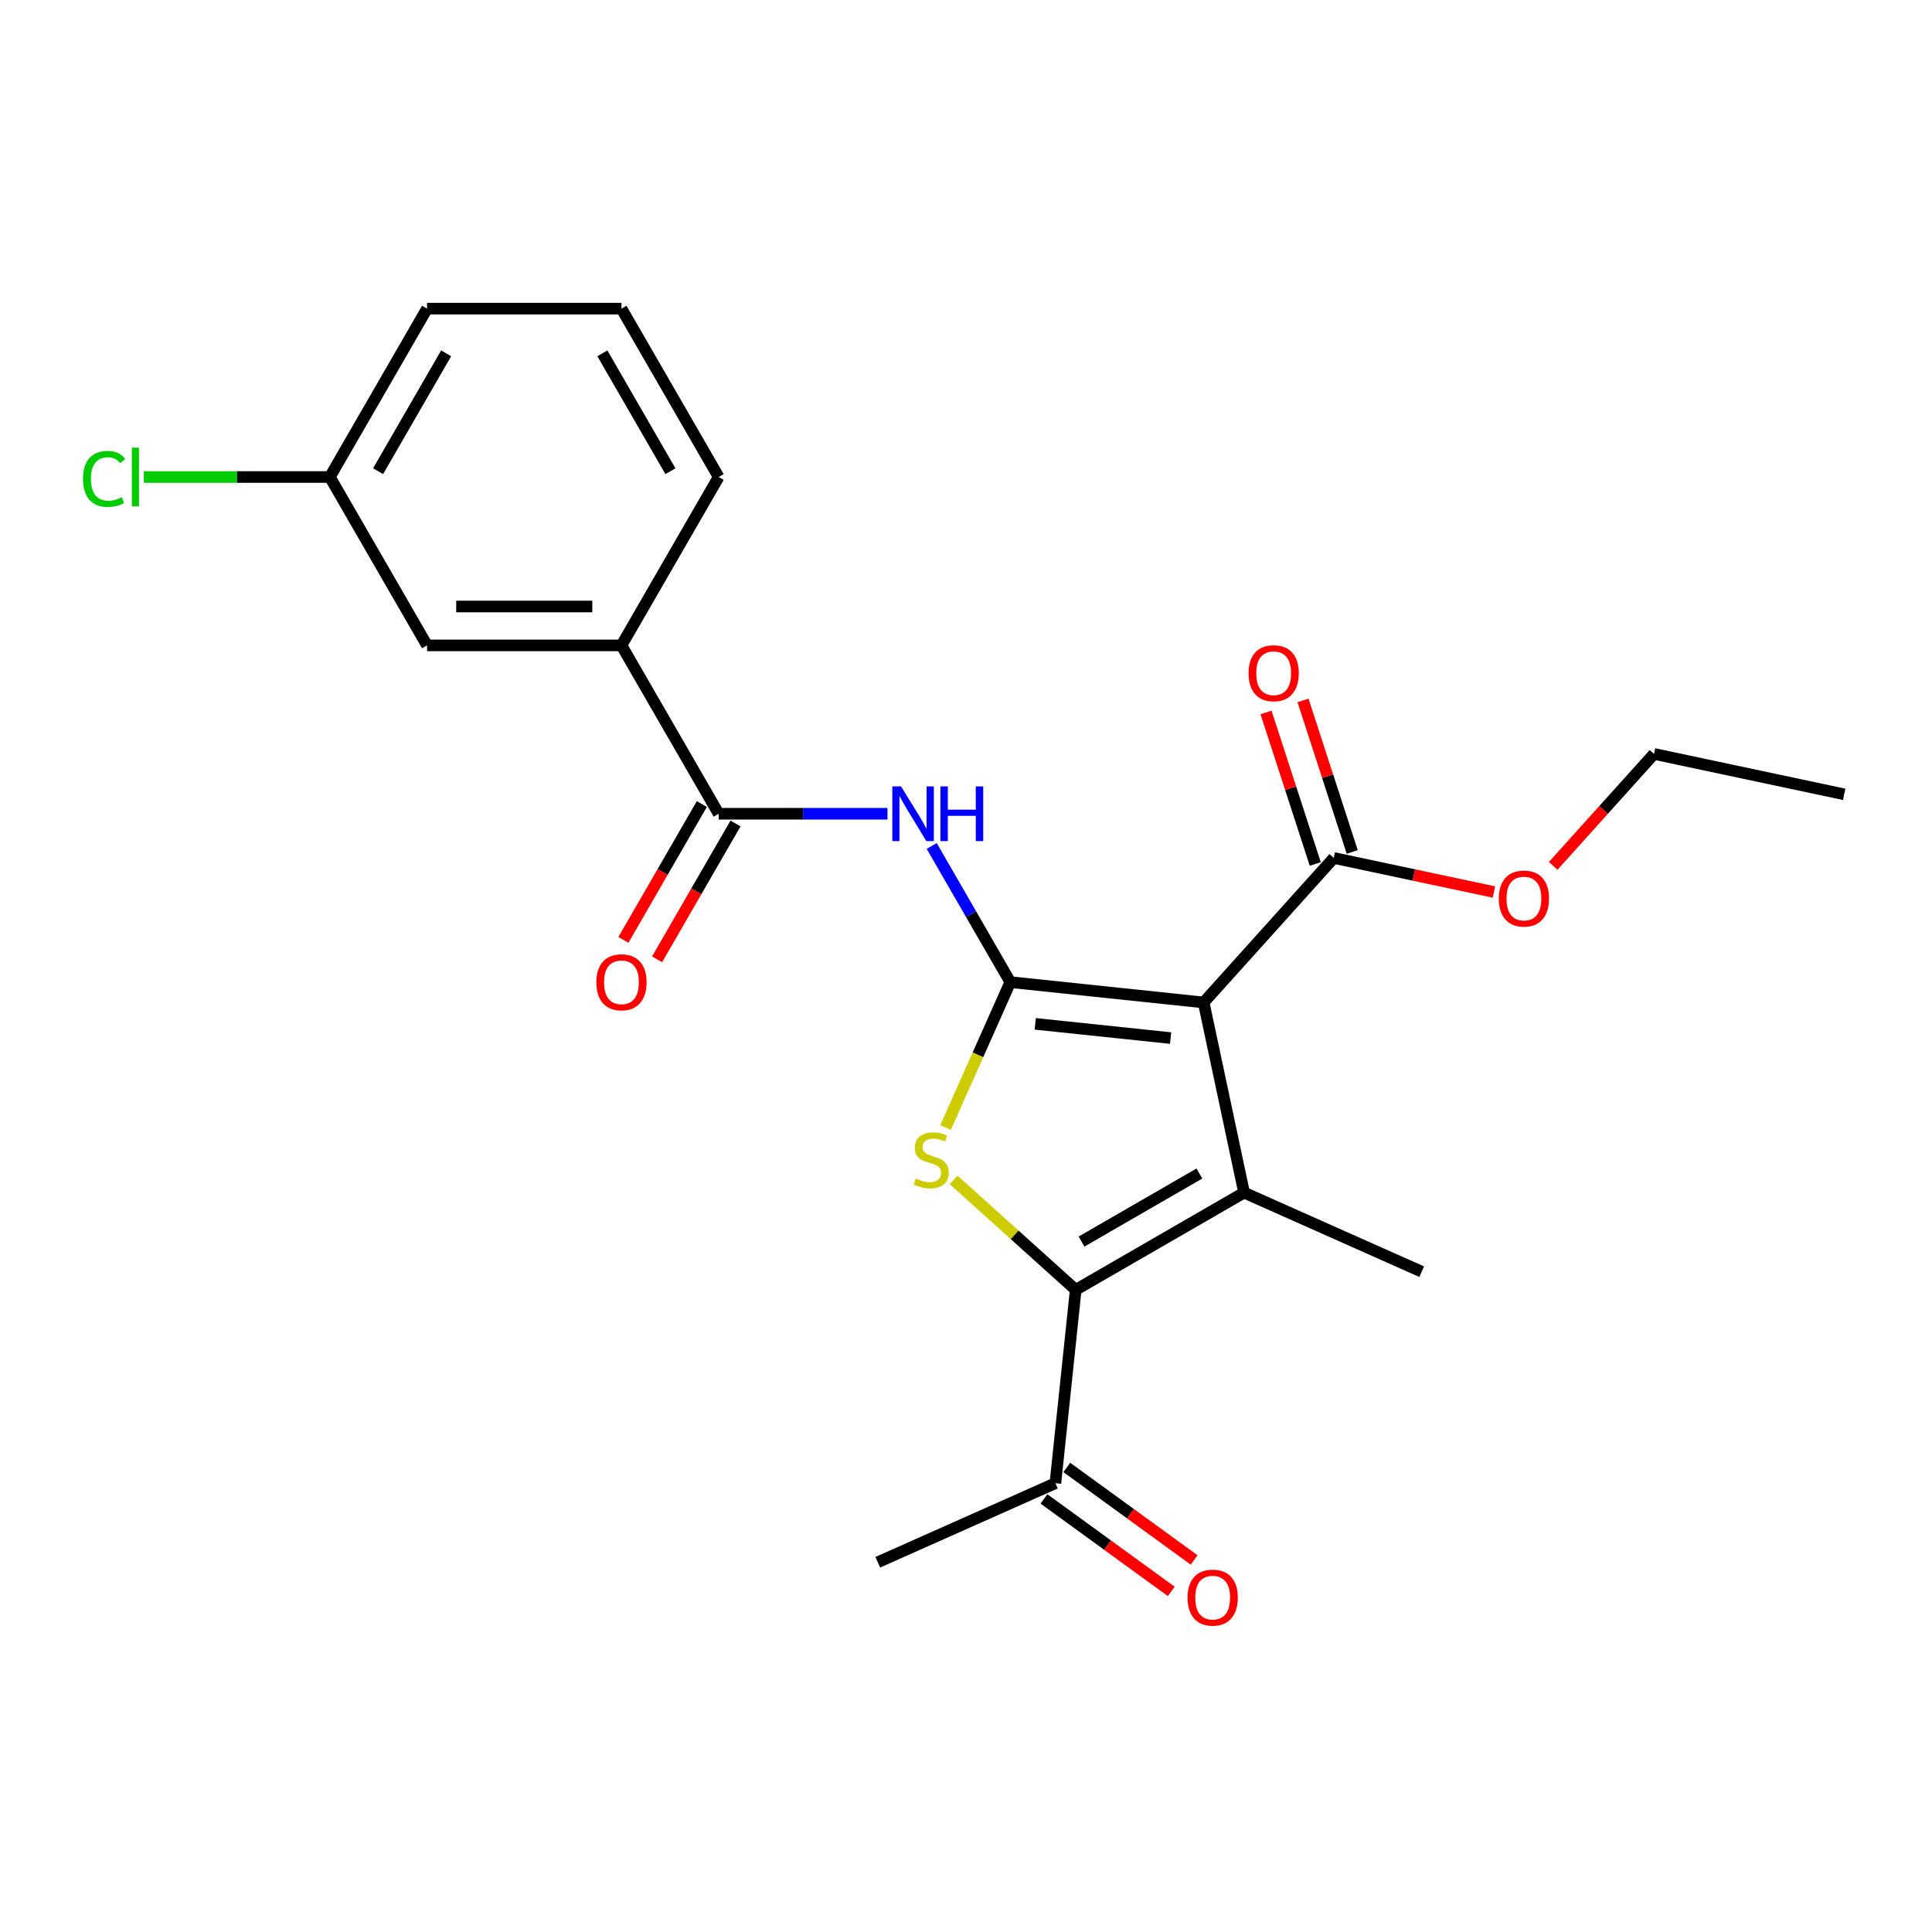 <?xml version='1.0' encoding='iso-8859-1'?>
<svg version='1.1' baseProfile='full'
              xmlns='http://www.w3.org/2000/svg'
                      xmlns:rdkit='http://www.rdkit.org/xml'
                      xmlns:xlink='http://www.w3.org/1999/xlink'
                  xml:space='preserve'
width='1000px' height='1000px' viewBox='0 0 1000 1000'>
<!-- END OF HEADER -->
<rect style='opacity:1.0;fill:#FFFFFF;stroke:none' width='1000' height='1000' x='0' y='0'> </rect>
<path class='bond-0' d='M 522.931,508.346 L 623.011,518.865' style='fill:none;fill-rule:evenodd;stroke:#000000;stroke-width:6px;stroke-linecap:butt;stroke-linejoin:miter;stroke-opacity:1' />
<path class='bond-0' d='M 535.839,529.94 L 605.895,537.303' style='fill:none;fill-rule:evenodd;stroke:#000000;stroke-width:6px;stroke-linecap:butt;stroke-linejoin:miter;stroke-opacity:1' />
<path class='bond-2' d='M 522.931,508.346 L 506.169,545.994' style='fill:none;fill-rule:evenodd;stroke:#000000;stroke-width:6px;stroke-linecap:butt;stroke-linejoin:miter;stroke-opacity:1' />
<path class='bond-2' d='M 506.169,545.994 L 489.407,583.641' style='fill:none;fill-rule:evenodd;stroke:#CCCC00;stroke-width:6px;stroke-linecap:butt;stroke-linejoin:miter;stroke-opacity:1' />
<path class='bond-4' d='M 522.931,508.346 L 502.587,473.109' style='fill:none;fill-rule:evenodd;stroke:#000000;stroke-width:6px;stroke-linecap:butt;stroke-linejoin:miter;stroke-opacity:1' />
<path class='bond-4' d='M 502.587,473.109 L 482.243,437.873' style='fill:none;fill-rule:evenodd;stroke:#0000FF;stroke-width:6px;stroke-linecap:butt;stroke-linejoin:miter;stroke-opacity:1' />
<path class='bond-1' d='M 623.011,518.865 L 643.933,617.297' style='fill:none;fill-rule:evenodd;stroke:#000000;stroke-width:6px;stroke-linecap:butt;stroke-linejoin:miter;stroke-opacity:1' />
<path class='bond-6' d='M 623.011,518.865 L 690.346,444.081' style='fill:none;fill-rule:evenodd;stroke:#000000;stroke-width:6px;stroke-linecap:butt;stroke-linejoin:miter;stroke-opacity:1' />
<path class='bond-13' d='M 643.933,617.297 L 735.864,658.227' style='fill:none;fill-rule:evenodd;stroke:#000000;stroke-width:6px;stroke-linecap:butt;stroke-linejoin:miter;stroke-opacity:1' />
<path class='bond-23' d='M 643.933,617.297 L 556.784,667.612' style='fill:none;fill-rule:evenodd;stroke:#000000;stroke-width:6px;stroke-linecap:butt;stroke-linejoin:miter;stroke-opacity:1' />
<path class='bond-23' d='M 620.798,607.414 L 559.793,642.635' style='fill:none;fill-rule:evenodd;stroke:#000000;stroke-width:6px;stroke-linecap:butt;stroke-linejoin:miter;stroke-opacity:1' />
<path class='bond-3' d='M 493.597,610.718 L 525.19,639.165' style='fill:none;fill-rule:evenodd;stroke:#CCCC00;stroke-width:6px;stroke-linecap:butt;stroke-linejoin:miter;stroke-opacity:1' />
<path class='bond-3' d='M 525.19,639.165 L 556.784,667.612' style='fill:none;fill-rule:evenodd;stroke:#000000;stroke-width:6px;stroke-linecap:butt;stroke-linejoin:miter;stroke-opacity:1' />
<path class='bond-7' d='M 556.784,667.612 L 546.265,767.692' style='fill:none;fill-rule:evenodd;stroke:#000000;stroke-width:6px;stroke-linecap:butt;stroke-linejoin:miter;stroke-opacity:1' />
<path class='bond-5' d='M 459.36,421.197 L 415.672,421.197' style='fill:none;fill-rule:evenodd;stroke:#0000FF;stroke-width:6px;stroke-linecap:butt;stroke-linejoin:miter;stroke-opacity:1' />
<path class='bond-5' d='M 415.672,421.197 L 371.985,421.197' style='fill:none;fill-rule:evenodd;stroke:#000000;stroke-width:6px;stroke-linecap:butt;stroke-linejoin:miter;stroke-opacity:1' />
<path class='bond-8' d='M 371.985,421.197 L 321.669,334.048' style='fill:none;fill-rule:evenodd;stroke:#000000;stroke-width:6px;stroke-linecap:butt;stroke-linejoin:miter;stroke-opacity:1' />
<path class='bond-9' d='M 363.27,416.165 L 342.972,451.322' style='fill:none;fill-rule:evenodd;stroke:#000000;stroke-width:6px;stroke-linecap:butt;stroke-linejoin:miter;stroke-opacity:1' />
<path class='bond-9' d='M 342.972,451.322 L 322.674,486.479' style='fill:none;fill-rule:evenodd;stroke:#FF0000;stroke-width:6px;stroke-linecap:butt;stroke-linejoin:miter;stroke-opacity:1' />
<path class='bond-9' d='M 380.699,426.229 L 360.402,461.385' style='fill:none;fill-rule:evenodd;stroke:#000000;stroke-width:6px;stroke-linecap:butt;stroke-linejoin:miter;stroke-opacity:1' />
<path class='bond-9' d='M 360.402,461.385 L 340.104,496.542' style='fill:none;fill-rule:evenodd;stroke:#FF0000;stroke-width:6px;stroke-linecap:butt;stroke-linejoin:miter;stroke-opacity:1' />
<path class='bond-10' d='M 699.917,440.972 L 687.175,401.757' style='fill:none;fill-rule:evenodd;stroke:#000000;stroke-width:6px;stroke-linecap:butt;stroke-linejoin:miter;stroke-opacity:1' />
<path class='bond-10' d='M 687.175,401.757 L 674.433,362.542' style='fill:none;fill-rule:evenodd;stroke:#FF0000;stroke-width:6px;stroke-linecap:butt;stroke-linejoin:miter;stroke-opacity:1' />
<path class='bond-10' d='M 680.776,447.191 L 668.034,407.976' style='fill:none;fill-rule:evenodd;stroke:#000000;stroke-width:6px;stroke-linecap:butt;stroke-linejoin:miter;stroke-opacity:1' />
<path class='bond-10' d='M 668.034,407.976 L 655.292,368.761' style='fill:none;fill-rule:evenodd;stroke:#FF0000;stroke-width:6px;stroke-linecap:butt;stroke-linejoin:miter;stroke-opacity:1' />
<path class='bond-15' d='M 690.346,444.081 L 731.804,452.894' style='fill:none;fill-rule:evenodd;stroke:#000000;stroke-width:6px;stroke-linecap:butt;stroke-linejoin:miter;stroke-opacity:1' />
<path class='bond-15' d='M 731.804,452.894 L 773.262,461.706' style='fill:none;fill-rule:evenodd;stroke:#FF0000;stroke-width:6px;stroke-linecap:butt;stroke-linejoin:miter;stroke-opacity:1' />
<path class='bond-12' d='M 540.35,775.833 L 573.299,799.772' style='fill:none;fill-rule:evenodd;stroke:#000000;stroke-width:6px;stroke-linecap:butt;stroke-linejoin:miter;stroke-opacity:1' />
<path class='bond-12' d='M 573.299,799.772 L 606.247,823.71' style='fill:none;fill-rule:evenodd;stroke:#FF0000;stroke-width:6px;stroke-linecap:butt;stroke-linejoin:miter;stroke-opacity:1' />
<path class='bond-12' d='M 552.18,759.551 L 585.129,783.489' style='fill:none;fill-rule:evenodd;stroke:#000000;stroke-width:6px;stroke-linecap:butt;stroke-linejoin:miter;stroke-opacity:1' />
<path class='bond-12' d='M 585.129,783.489 L 618.077,807.427' style='fill:none;fill-rule:evenodd;stroke:#FF0000;stroke-width:6px;stroke-linecap:butt;stroke-linejoin:miter;stroke-opacity:1' />
<path class='bond-19' d='M 546.265,767.692 L 454.334,808.622' style='fill:none;fill-rule:evenodd;stroke:#000000;stroke-width:6px;stroke-linecap:butt;stroke-linejoin:miter;stroke-opacity:1' />
<path class='bond-11' d='M 321.669,334.048 L 221.038,334.048' style='fill:none;fill-rule:evenodd;stroke:#000000;stroke-width:6px;stroke-linecap:butt;stroke-linejoin:miter;stroke-opacity:1' />
<path class='bond-11' d='M 306.574,313.922 L 236.133,313.922' style='fill:none;fill-rule:evenodd;stroke:#000000;stroke-width:6px;stroke-linecap:butt;stroke-linejoin:miter;stroke-opacity:1' />
<path class='bond-17' d='M 321.669,334.048 L 371.985,246.899' style='fill:none;fill-rule:evenodd;stroke:#000000;stroke-width:6px;stroke-linecap:butt;stroke-linejoin:miter;stroke-opacity:1' />
<path class='bond-14' d='M 221.038,334.048 L 170.722,246.899' style='fill:none;fill-rule:evenodd;stroke:#000000;stroke-width:6px;stroke-linecap:butt;stroke-linejoin:miter;stroke-opacity:1' />
<path class='bond-16' d='M 170.722,246.899 L 122.585,246.899' style='fill:none;fill-rule:evenodd;stroke:#000000;stroke-width:6px;stroke-linecap:butt;stroke-linejoin:miter;stroke-opacity:1' />
<path class='bond-16' d='M 122.585,246.899 L 74.447,246.899' style='fill:none;fill-rule:evenodd;stroke:#00CC00;stroke-width:6px;stroke-linecap:butt;stroke-linejoin:miter;stroke-opacity:1' />
<path class='bond-24' d='M 170.722,246.899 L 221.038,159.75' style='fill:none;fill-rule:evenodd;stroke:#000000;stroke-width:6px;stroke-linecap:butt;stroke-linejoin:miter;stroke-opacity:1' />
<path class='bond-24' d='M 195.7,243.89 L 230.92,182.885' style='fill:none;fill-rule:evenodd;stroke:#000000;stroke-width:6px;stroke-linecap:butt;stroke-linejoin:miter;stroke-opacity:1' />
<path class='bond-21' d='M 803.937,448.168 L 830.025,419.194' style='fill:none;fill-rule:evenodd;stroke:#FF0000;stroke-width:6px;stroke-linecap:butt;stroke-linejoin:miter;stroke-opacity:1' />
<path class='bond-21' d='M 830.025,419.194 L 856.113,390.22' style='fill:none;fill-rule:evenodd;stroke:#000000;stroke-width:6px;stroke-linecap:butt;stroke-linejoin:miter;stroke-opacity:1' />
<path class='bond-18' d='M 371.985,246.899 L 321.669,159.75' style='fill:none;fill-rule:evenodd;stroke:#000000;stroke-width:6px;stroke-linecap:butt;stroke-linejoin:miter;stroke-opacity:1' />
<path class='bond-18' d='M 347.007,243.89 L 311.787,182.885' style='fill:none;fill-rule:evenodd;stroke:#000000;stroke-width:6px;stroke-linecap:butt;stroke-linejoin:miter;stroke-opacity:1' />
<path class='bond-20' d='M 321.669,159.75 L 221.038,159.75' style='fill:none;fill-rule:evenodd;stroke:#000000;stroke-width:6px;stroke-linecap:butt;stroke-linejoin:miter;stroke-opacity:1' />
<path class='bond-22' d='M 856.113,390.22 L 954.545,411.143' style='fill:none;fill-rule:evenodd;stroke:#000000;stroke-width:6px;stroke-linecap:butt;stroke-linejoin:miter;stroke-opacity:1' />
<path  class='atom-3' d='M 474.001 609.997
Q 474.321 610.117, 475.641 610.677
Q 476.961 611.237, 478.401 611.597
Q 479.881 611.917, 481.321 611.917
Q 484.001 611.917, 485.561 610.637
Q 487.121 609.317, 487.121 607.037
Q 487.121 605.477, 486.321 604.517
Q 485.561 603.557, 484.361 603.037
Q 483.161 602.517, 481.161 601.917
Q 478.641 601.157, 477.121 600.437
Q 475.641 599.717, 474.561 598.197
Q 473.521 596.677, 473.521 594.117
Q 473.521 590.557, 475.921 588.357
Q 478.361 586.157, 483.161 586.157
Q 486.441 586.157, 490.161 587.717
L 489.241 590.797
Q 485.841 589.397, 483.281 589.397
Q 480.521 589.397, 479.001 590.557
Q 477.481 591.677, 477.521 593.637
Q 477.521 595.157, 478.281 596.077
Q 479.081 596.997, 480.201 597.517
Q 481.361 598.037, 483.281 598.637
Q 485.841 599.437, 487.361 600.237
Q 488.881 601.037, 489.961 602.677
Q 491.081 604.277, 491.081 607.037
Q 491.081 610.957, 488.441 613.077
Q 485.841 615.157, 481.481 615.157
Q 478.961 615.157, 477.041 614.597
Q 475.161 614.077, 472.921 613.157
L 474.001 609.997
' fill='#CCCC00'/>
<path  class='atom-5' d='M 466.356 407.037
L 475.636 422.037
Q 476.556 423.517, 478.036 426.197
Q 479.516 428.877, 479.596 429.037
L 479.596 407.037
L 483.356 407.037
L 483.356 435.357
L 479.476 435.357
L 469.516 418.957
Q 468.356 417.037, 467.116 414.837
Q 465.916 412.637, 465.556 411.957
L 465.556 435.357
L 461.876 435.357
L 461.876 407.037
L 466.356 407.037
' fill='#0000FF'/>
<path  class='atom-5' d='M 486.756 407.037
L 490.596 407.037
L 490.596 419.077
L 505.076 419.077
L 505.076 407.037
L 508.916 407.037
L 508.916 435.357
L 505.076 435.357
L 505.076 422.277
L 490.596 422.277
L 490.596 435.357
L 486.756 435.357
L 486.756 407.037
' fill='#0000FF'/>
<path  class='atom-10' d='M 308.669 508.426
Q 308.669 501.626, 312.029 497.826
Q 315.389 494.026, 321.669 494.026
Q 327.949 494.026, 331.309 497.826
Q 334.669 501.626, 334.669 508.426
Q 334.669 515.306, 331.269 519.226
Q 327.869 523.106, 321.669 523.106
Q 315.429 523.106, 312.029 519.226
Q 308.669 515.346, 308.669 508.426
M 321.669 519.906
Q 325.989 519.906, 328.309 517.026
Q 330.669 514.106, 330.669 508.426
Q 330.669 502.866, 328.309 500.066
Q 325.989 497.226, 321.669 497.226
Q 317.349 497.226, 314.989 500.026
Q 312.669 502.826, 312.669 508.426
Q 312.669 514.146, 314.989 517.026
Q 317.349 519.906, 321.669 519.906
' fill='#FF0000'/>
<path  class='atom-11' d='M 646.249 348.456
Q 646.249 341.656, 649.609 337.856
Q 652.969 334.056, 659.249 334.056
Q 665.529 334.056, 668.889 337.856
Q 672.249 341.656, 672.249 348.456
Q 672.249 355.336, 668.849 359.256
Q 665.449 363.136, 659.249 363.136
Q 653.009 363.136, 649.609 359.256
Q 646.249 355.376, 646.249 348.456
M 659.249 359.936
Q 663.569 359.936, 665.889 357.056
Q 668.249 354.136, 668.249 348.456
Q 668.249 342.896, 665.889 340.096
Q 663.569 337.256, 659.249 337.256
Q 654.929 337.256, 652.569 340.056
Q 650.249 342.856, 650.249 348.456
Q 650.249 354.176, 652.569 357.056
Q 654.929 359.936, 659.249 359.936
' fill='#FF0000'/>
<path  class='atom-13' d='M 614.678 826.922
Q 614.678 820.122, 618.038 816.322
Q 621.398 812.522, 627.678 812.522
Q 633.958 812.522, 637.318 816.322
Q 640.678 820.122, 640.678 826.922
Q 640.678 833.802, 637.278 837.722
Q 633.878 841.602, 627.678 841.602
Q 621.438 841.602, 618.038 837.722
Q 614.678 833.842, 614.678 826.922
M 627.678 838.402
Q 631.998 838.402, 634.318 835.522
Q 636.678 832.602, 636.678 826.922
Q 636.678 821.362, 634.318 818.562
Q 631.998 815.722, 627.678 815.722
Q 623.358 815.722, 620.998 818.522
Q 618.678 821.322, 618.678 826.922
Q 618.678 832.642, 620.998 835.522
Q 623.358 838.402, 627.678 838.402
' fill='#FF0000'/>
<path  class='atom-16' d='M 775.778 465.084
Q 775.778 458.284, 779.138 454.484
Q 782.498 450.684, 788.778 450.684
Q 795.058 450.684, 798.418 454.484
Q 801.778 458.284, 801.778 465.084
Q 801.778 471.964, 798.378 475.884
Q 794.978 479.764, 788.778 479.764
Q 782.538 479.764, 779.138 475.884
Q 775.778 472.004, 775.778 465.084
M 788.778 476.564
Q 793.098 476.564, 795.418 473.684
Q 797.778 470.764, 797.778 465.084
Q 797.778 459.524, 795.418 456.724
Q 793.098 453.884, 788.778 453.884
Q 784.458 453.884, 782.098 456.684
Q 779.778 459.484, 779.778 465.084
Q 779.778 470.804, 782.098 473.684
Q 784.458 476.564, 788.778 476.564
' fill='#FF0000'/>
<path  class='atom-17' d='M 42.971 247.879
Q 42.971 240.839, 46.251 237.159
Q 49.571 233.439, 55.851 233.439
Q 61.691 233.439, 64.811 237.559
L 62.171 239.719
Q 59.891 236.719, 55.851 236.719
Q 51.571 236.719, 49.291 239.599
Q 47.051 242.439, 47.051 247.879
Q 47.051 253.479, 49.371 256.359
Q 51.731 259.239, 56.291 259.239
Q 59.411 259.239, 63.051 257.359
L 64.171 260.359
Q 62.691 261.319, 60.451 261.879
Q 58.211 262.439, 55.731 262.439
Q 49.571 262.439, 46.251 258.679
Q 42.971 254.919, 42.971 247.879
' fill='#00CC00'/>
<path  class='atom-17' d='M 68.251 231.719
L 71.931 231.719
L 71.931 262.079
L 68.251 262.079
L 68.251 231.719
' fill='#00CC00'/>
</svg>

